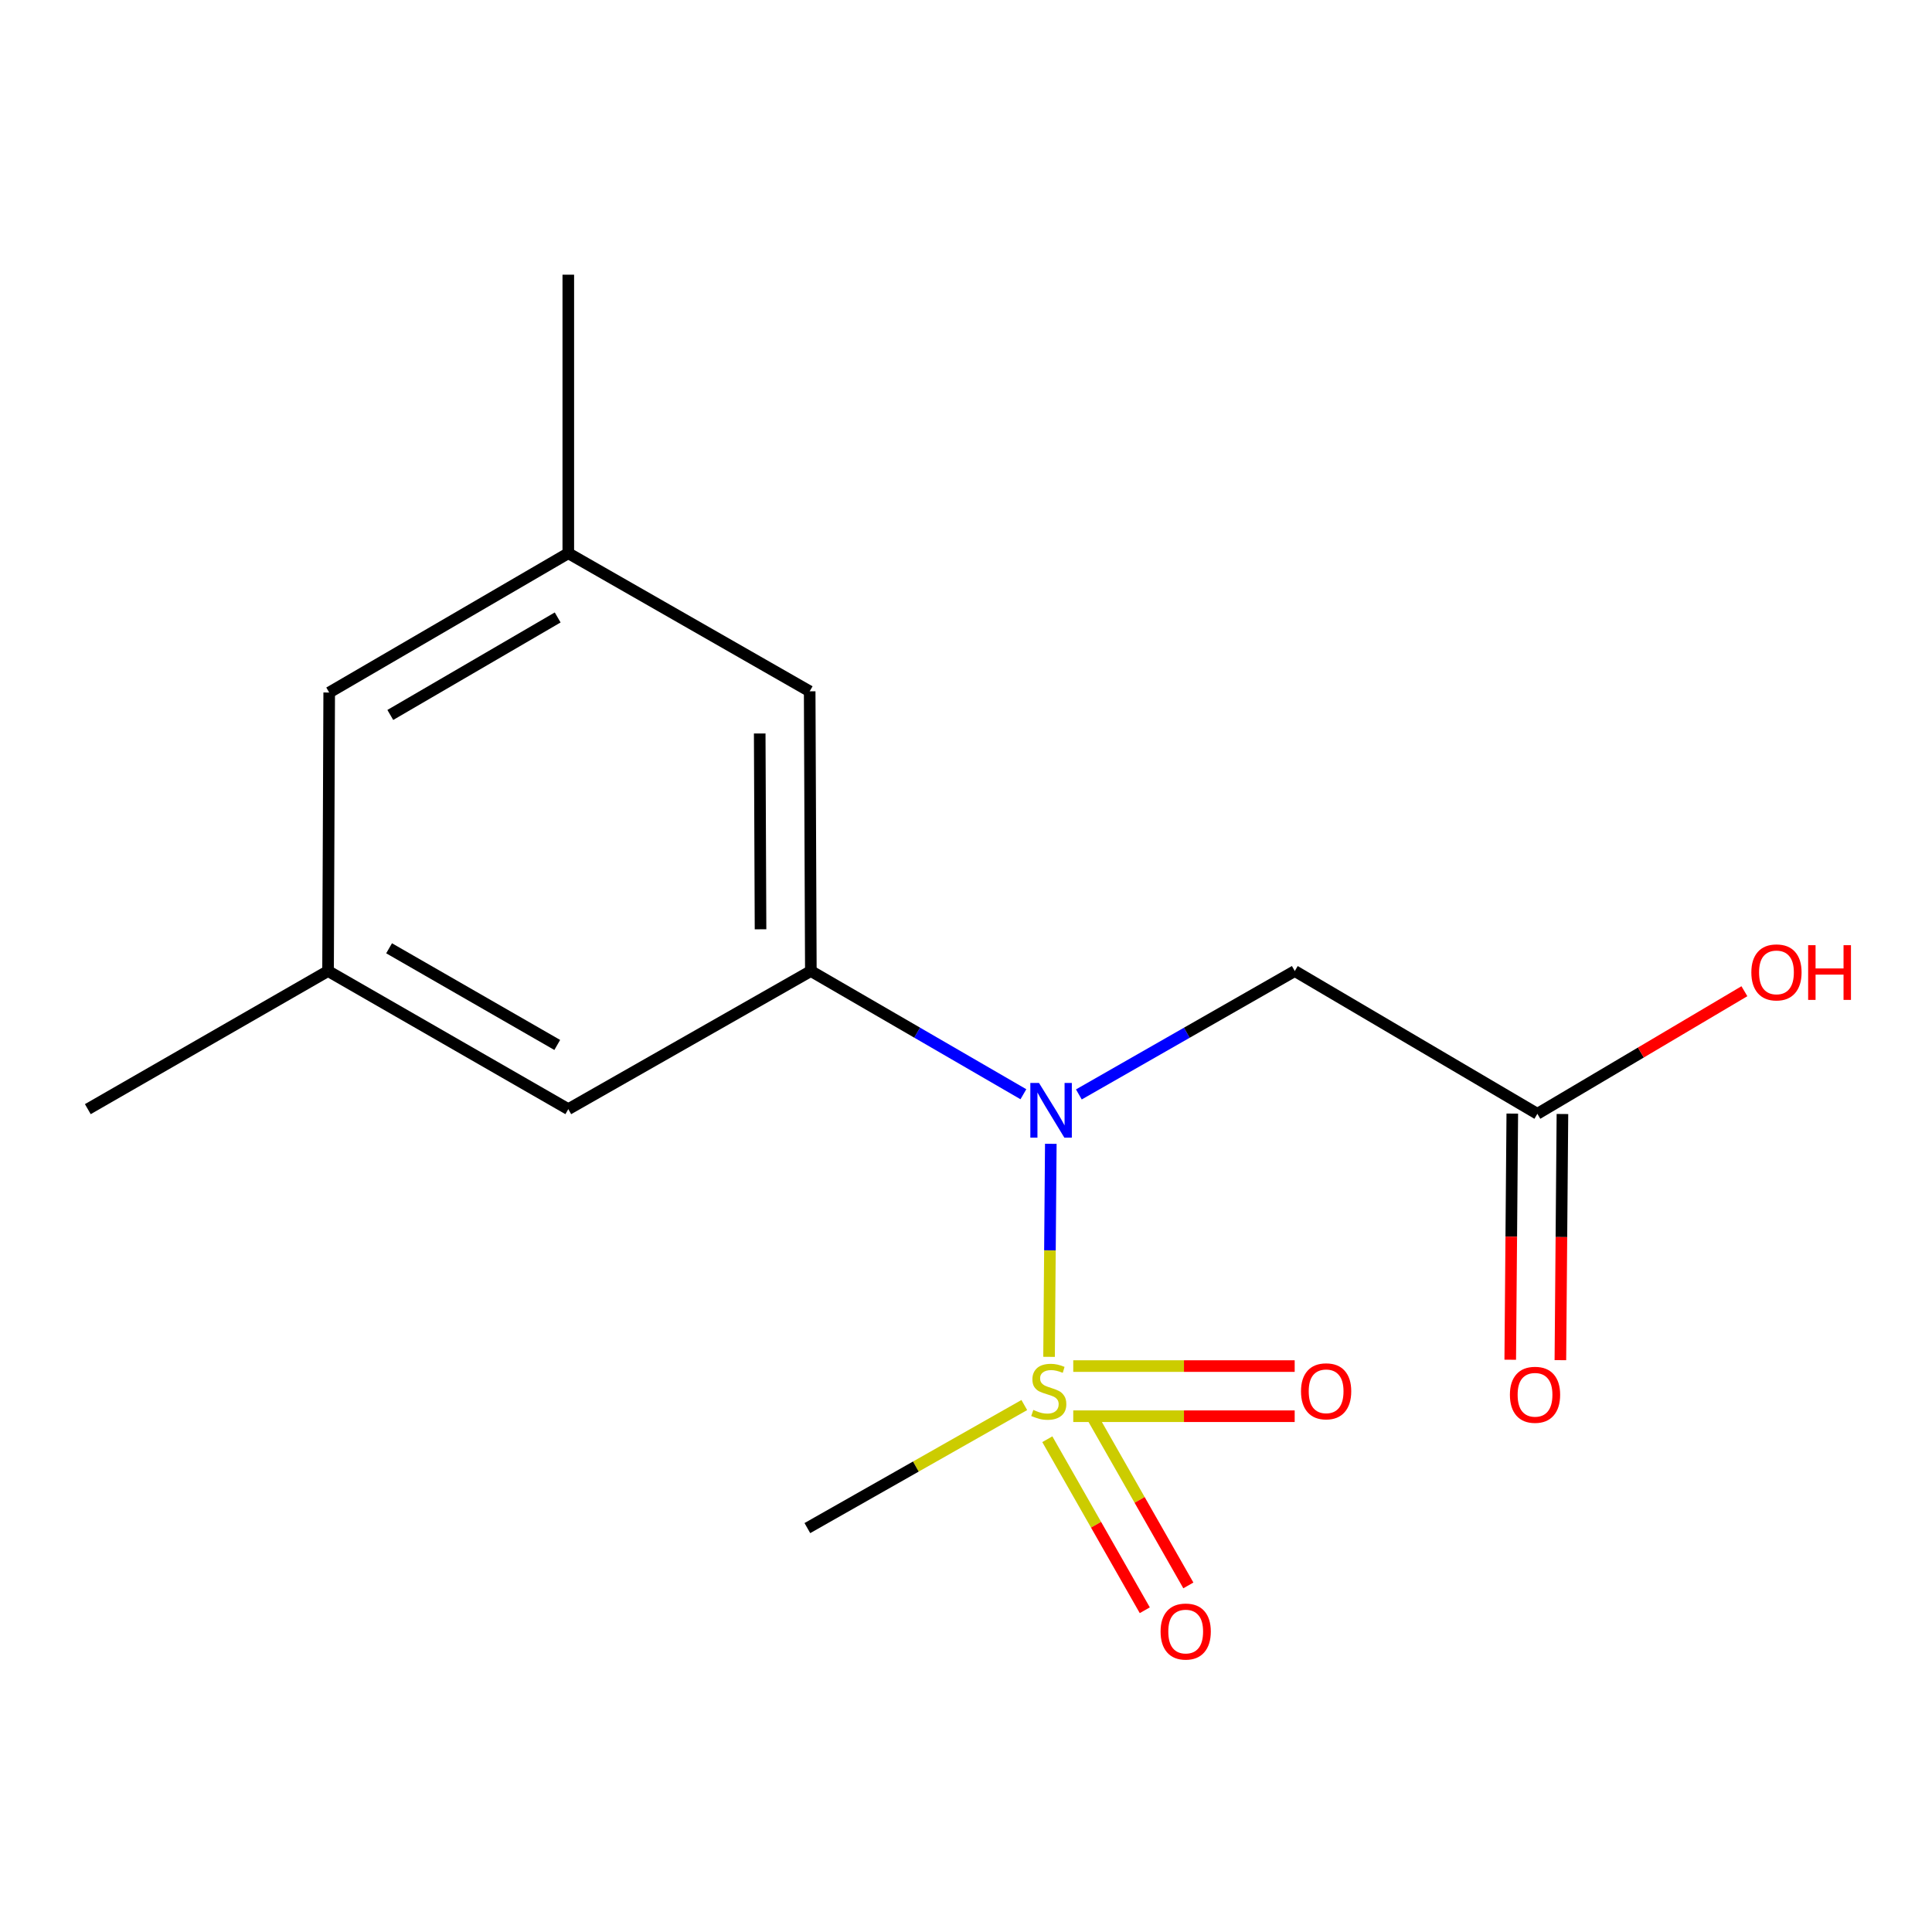 <?xml version='1.0' encoding='iso-8859-1'?>
<svg version='1.1' baseProfile='full'
              xmlns='http://www.w3.org/2000/svg'
                      xmlns:rdkit='http://www.rdkit.org/xml'
                      xmlns:xlink='http://www.w3.org/1999/xlink'
                  xml:space='preserve'
width='1000px' height='1000px' viewBox='0 0 1000 1000'>
<!-- END OF HEADER -->
<rect style='opacity:1.0;fill:#FFFFFF;stroke:none' width='1000' height='1000' x='0' y='0'> </rect>
<path class='bond-0' d='M 542.991,702.301 L 543.445,647.169' style='fill:none;fill-rule:evenodd;stroke:#CCCC00;stroke-width:6px;stroke-linecap:butt;stroke-linejoin:miter;stroke-opacity:1' />
<path class='bond-0' d='M 543.445,647.169 L 543.899,592.036' style='fill:none;fill-rule:evenodd;stroke:#0000FF;stroke-width:6px;stroke-linecap:butt;stroke-linejoin:miter;stroke-opacity:1' />
<path class='bond-4' d='M 555.514,733.033 L 612.82,733.033' style='fill:none;fill-rule:evenodd;stroke:#CCCC00;stroke-width:6px;stroke-linecap:butt;stroke-linejoin:miter;stroke-opacity:1' />
<path class='bond-4' d='M 612.82,733.033 L 670.127,733.033' style='fill:none;fill-rule:evenodd;stroke:#FF0000;stroke-width:6px;stroke-linecap:butt;stroke-linejoin:miter;stroke-opacity:1' />
<path class='bond-4' d='M 555.514,707.079 L 612.82,707.079' style='fill:none;fill-rule:evenodd;stroke:#CCCC00;stroke-width:6px;stroke-linecap:butt;stroke-linejoin:miter;stroke-opacity:1' />
<path class='bond-4' d='M 612.82,707.079 L 670.127,707.079' style='fill:none;fill-rule:evenodd;stroke:#FF0000;stroke-width:6px;stroke-linecap:butt;stroke-linejoin:miter;stroke-opacity:1' />
<path class='bond-5' d='M 542.09,744.939 L 567.316,789.201' style='fill:none;fill-rule:evenodd;stroke:#CCCC00;stroke-width:6px;stroke-linecap:butt;stroke-linejoin:miter;stroke-opacity:1' />
<path class='bond-5' d='M 567.316,789.201 L 592.541,833.462' style='fill:none;fill-rule:evenodd;stroke:#FF0000;stroke-width:6px;stroke-linecap:butt;stroke-linejoin:miter;stroke-opacity:1' />
<path class='bond-5' d='M 564.639,732.088 L 589.865,776.349' style='fill:none;fill-rule:evenodd;stroke:#CCCC00;stroke-width:6px;stroke-linecap:butt;stroke-linejoin:miter;stroke-opacity:1' />
<path class='bond-5' d='M 589.865,776.349 L 615.09,820.611' style='fill:none;fill-rule:evenodd;stroke:#FF0000;stroke-width:6px;stroke-linecap:butt;stroke-linejoin:miter;stroke-opacity:1' />
<path class='bond-11' d='M 530.174,727.244 L 474.033,759.091' style='fill:none;fill-rule:evenodd;stroke:#CCCC00;stroke-width:6px;stroke-linecap:butt;stroke-linejoin:miter;stroke-opacity:1' />
<path class='bond-11' d='M 474.033,759.091 L 417.892,790.938' style='fill:none;fill-rule:evenodd;stroke:#000000;stroke-width:6px;stroke-linecap:butt;stroke-linejoin:miter;stroke-opacity:1' />
<path class='bond-1' d='M 529.709,566.377 L 474.702,534.491' style='fill:none;fill-rule:evenodd;stroke:#0000FF;stroke-width:6px;stroke-linecap:butt;stroke-linejoin:miter;stroke-opacity:1' />
<path class='bond-1' d='M 474.702,534.491 L 419.694,502.606' style='fill:none;fill-rule:evenodd;stroke:#000000;stroke-width:6px;stroke-linecap:butt;stroke-linejoin:miter;stroke-opacity:1' />
<path class='bond-2' d='M 558.414,566.473 L 614.296,534.539' style='fill:none;fill-rule:evenodd;stroke:#0000FF;stroke-width:6px;stroke-linecap:butt;stroke-linejoin:miter;stroke-opacity:1' />
<path class='bond-2' d='M 614.296,534.539 L 670.178,502.606' style='fill:none;fill-rule:evenodd;stroke:#000000;stroke-width:6px;stroke-linecap:butt;stroke-linejoin:miter;stroke-opacity:1' />
<path class='bond-6' d='M 419.694,502.606 L 419.089,357.827' style='fill:none;fill-rule:evenodd;stroke:#000000;stroke-width:6px;stroke-linecap:butt;stroke-linejoin:miter;stroke-opacity:1' />
<path class='bond-6' d='M 393.65,480.998 L 393.226,379.652' style='fill:none;fill-rule:evenodd;stroke:#000000;stroke-width:6px;stroke-linecap:butt;stroke-linejoin:miter;stroke-opacity:1' />
<path class='bond-7' d='M 419.694,502.606 L 294.15,574.094' style='fill:none;fill-rule:evenodd;stroke:#000000;stroke-width:6px;stroke-linecap:butt;stroke-linejoin:miter;stroke-opacity:1' />
<path class='bond-3' d='M 670.178,502.606 L 795.736,576.502' style='fill:none;fill-rule:evenodd;stroke:#000000;stroke-width:6px;stroke-linecap:butt;stroke-linejoin:miter;stroke-opacity:1' />
<path class='bond-8' d='M 782.76,576.394 L 782.229,640.095' style='fill:none;fill-rule:evenodd;stroke:#000000;stroke-width:6px;stroke-linecap:butt;stroke-linejoin:miter;stroke-opacity:1' />
<path class='bond-8' d='M 782.229,640.095 L 781.698,703.796' style='fill:none;fill-rule:evenodd;stroke:#FF0000;stroke-width:6px;stroke-linecap:butt;stroke-linejoin:miter;stroke-opacity:1' />
<path class='bond-8' d='M 808.713,576.61 L 808.182,640.311' style='fill:none;fill-rule:evenodd;stroke:#000000;stroke-width:6px;stroke-linecap:butt;stroke-linejoin:miter;stroke-opacity:1' />
<path class='bond-8' d='M 808.182,640.311 L 807.651,704.012' style='fill:none;fill-rule:evenodd;stroke:#FF0000;stroke-width:6px;stroke-linecap:butt;stroke-linejoin:miter;stroke-opacity:1' />
<path class='bond-13' d='M 795.736,576.502 L 849.317,544.777' style='fill:none;fill-rule:evenodd;stroke:#000000;stroke-width:6px;stroke-linecap:butt;stroke-linejoin:miter;stroke-opacity:1' />
<path class='bond-13' d='M 849.317,544.777 L 902.897,513.052' style='fill:none;fill-rule:evenodd;stroke:#FF0000;stroke-width:6px;stroke-linecap:butt;stroke-linejoin:miter;stroke-opacity:1' />
<path class='bond-9' d='M 419.089,357.827 L 294.15,286.353' style='fill:none;fill-rule:evenodd;stroke:#000000;stroke-width:6px;stroke-linecap:butt;stroke-linejoin:miter;stroke-opacity:1' />
<path class='bond-10' d='M 294.15,574.094 L 169.802,502.606' style='fill:none;fill-rule:evenodd;stroke:#000000;stroke-width:6px;stroke-linecap:butt;stroke-linejoin:miter;stroke-opacity:1' />
<path class='bond-10' d='M 288.433,540.87 L 201.39,490.829' style='fill:none;fill-rule:evenodd;stroke:#000000;stroke-width:6px;stroke-linecap:butt;stroke-linejoin:miter;stroke-opacity:1' />
<path class='bond-15' d='M 294.15,286.353 L 294.15,142.179' style='fill:none;fill-rule:evenodd;stroke:#000000;stroke-width:6px;stroke-linecap:butt;stroke-linejoin:miter;stroke-opacity:1' />
<path class='bond-16' d='M 294.15,286.353 L 170.393,358.447' style='fill:none;fill-rule:evenodd;stroke:#000000;stroke-width:6px;stroke-linecap:butt;stroke-linejoin:miter;stroke-opacity:1' />
<path class='bond-16' d='M 288.651,319.593 L 202.021,370.059' style='fill:none;fill-rule:evenodd;stroke:#000000;stroke-width:6px;stroke-linecap:butt;stroke-linejoin:miter;stroke-opacity:1' />
<path class='bond-12' d='M 169.802,502.606 L 170.393,358.447' style='fill:none;fill-rule:evenodd;stroke:#000000;stroke-width:6px;stroke-linecap:butt;stroke-linejoin:miter;stroke-opacity:1' />
<path class='bond-14' d='M 169.802,502.606 L 45.455,574.094' style='fill:none;fill-rule:evenodd;stroke:#000000;stroke-width:6px;stroke-linecap:butt;stroke-linejoin:miter;stroke-opacity:1' />
<path  class='atom-0' d='M 534.845 729.776
Q 535.165 729.896, 536.485 730.456
Q 537.805 731.016, 539.245 731.376
Q 540.725 731.696, 542.165 731.696
Q 544.845 731.696, 546.405 730.416
Q 547.965 729.096, 547.965 726.816
Q 547.965 725.256, 547.165 724.296
Q 546.405 723.336, 545.205 722.816
Q 544.005 722.296, 542.005 721.696
Q 539.485 720.936, 537.965 720.216
Q 536.485 719.496, 535.405 717.976
Q 534.365 716.456, 534.365 713.896
Q 534.365 710.336, 536.765 708.136
Q 539.205 705.936, 544.005 705.936
Q 547.285 705.936, 551.005 707.496
L 550.085 710.576
Q 546.685 709.176, 544.125 709.176
Q 541.365 709.176, 539.845 710.336
Q 538.325 711.456, 538.365 713.416
Q 538.365 714.936, 539.125 715.856
Q 539.925 716.776, 541.045 717.296
Q 542.205 717.816, 544.125 718.416
Q 546.685 719.216, 548.205 720.016
Q 549.725 720.816, 550.805 722.456
Q 551.925 724.056, 551.925 726.816
Q 551.925 730.736, 549.285 732.856
Q 546.685 734.936, 542.325 734.936
Q 539.805 734.936, 537.885 734.376
Q 536.005 733.856, 533.765 732.936
L 534.845 729.776
' fill='#CCCC00'/>
<path  class='atom-1' d='M 537.782 560.525
L 547.062 575.525
Q 547.982 577.005, 549.462 579.685
Q 550.942 582.365, 551.022 582.525
L 551.022 560.525
L 554.782 560.525
L 554.782 588.845
L 550.902 588.845
L 540.942 572.445
Q 539.782 570.525, 538.542 568.325
Q 537.342 566.125, 536.982 565.445
L 536.982 588.845
L 533.302 588.845
L 533.302 560.525
L 537.782 560.525
' fill='#0000FF'/>
<path  class='atom-5' d='M 673.399 720.136
Q 673.399 713.336, 676.759 709.536
Q 680.119 705.736, 686.399 705.736
Q 692.679 705.736, 696.039 709.536
Q 699.399 713.336, 699.399 720.136
Q 699.399 727.016, 695.999 730.936
Q 692.599 734.816, 686.399 734.816
Q 680.159 734.816, 676.759 730.936
Q 673.399 727.056, 673.399 720.136
M 686.399 731.616
Q 690.719 731.616, 693.039 728.736
Q 695.399 725.816, 695.399 720.136
Q 695.399 714.576, 693.039 711.776
Q 690.719 708.936, 686.399 708.936
Q 682.079 708.936, 679.719 711.736
Q 677.399 714.536, 677.399 720.136
Q 677.399 725.856, 679.719 728.736
Q 682.079 731.616, 686.399 731.616
' fill='#FF0000'/>
<path  class='atom-6' d='M 600.714 844.483
Q 600.714 837.683, 604.074 833.883
Q 607.434 830.083, 613.714 830.083
Q 619.994 830.083, 623.354 833.883
Q 626.714 837.683, 626.714 844.483
Q 626.714 851.363, 623.314 855.283
Q 619.914 859.163, 613.714 859.163
Q 607.474 859.163, 604.074 855.283
Q 600.714 851.403, 600.714 844.483
M 613.714 855.963
Q 618.034 855.963, 620.354 853.083
Q 622.714 850.163, 622.714 844.483
Q 622.714 838.923, 620.354 836.123
Q 618.034 833.283, 613.714 833.283
Q 609.394 833.283, 607.034 836.083
Q 604.714 838.883, 604.714 844.483
Q 604.714 850.203, 607.034 853.083
Q 609.394 855.963, 613.714 855.963
' fill='#FF0000'/>
<path  class='atom-9' d='M 781.525 721.938
Q 781.525 715.138, 784.885 711.338
Q 788.245 707.538, 794.525 707.538
Q 800.805 707.538, 804.165 711.338
Q 807.525 715.138, 807.525 721.938
Q 807.525 728.818, 804.125 732.738
Q 800.725 736.618, 794.525 736.618
Q 788.285 736.618, 784.885 732.738
Q 781.525 728.858, 781.525 721.938
M 794.525 733.418
Q 798.845 733.418, 801.165 730.538
Q 803.525 727.618, 803.525 721.938
Q 803.525 716.378, 801.165 713.578
Q 798.845 710.738, 794.525 710.738
Q 790.205 710.738, 787.845 713.538
Q 785.525 716.338, 785.525 721.938
Q 785.525 727.658, 787.845 730.538
Q 790.205 733.418, 794.525 733.418
' fill='#FF0000'/>
<path  class='atom-14' d='M 906.493 503.306
Q 906.493 496.506, 909.853 492.706
Q 913.213 488.906, 919.493 488.906
Q 925.773 488.906, 929.133 492.706
Q 932.493 496.506, 932.493 503.306
Q 932.493 510.186, 929.093 514.106
Q 925.693 517.986, 919.493 517.986
Q 913.253 517.986, 909.853 514.106
Q 906.493 510.226, 906.493 503.306
M 919.493 514.786
Q 923.813 514.786, 926.133 511.906
Q 928.493 508.986, 928.493 503.306
Q 928.493 497.746, 926.133 494.946
Q 923.813 492.106, 919.493 492.106
Q 915.173 492.106, 912.813 494.906
Q 910.493 497.706, 910.493 503.306
Q 910.493 509.026, 912.813 511.906
Q 915.173 514.786, 919.493 514.786
' fill='#FF0000'/>
<path  class='atom-14' d='M 935.893 489.226
L 939.733 489.226
L 939.733 501.266
L 954.213 501.266
L 954.213 489.226
L 958.053 489.226
L 958.053 517.546
L 954.213 517.546
L 954.213 504.466
L 939.733 504.466
L 939.733 517.546
L 935.893 517.546
L 935.893 489.226
' fill='#FF0000'/>
</svg>

